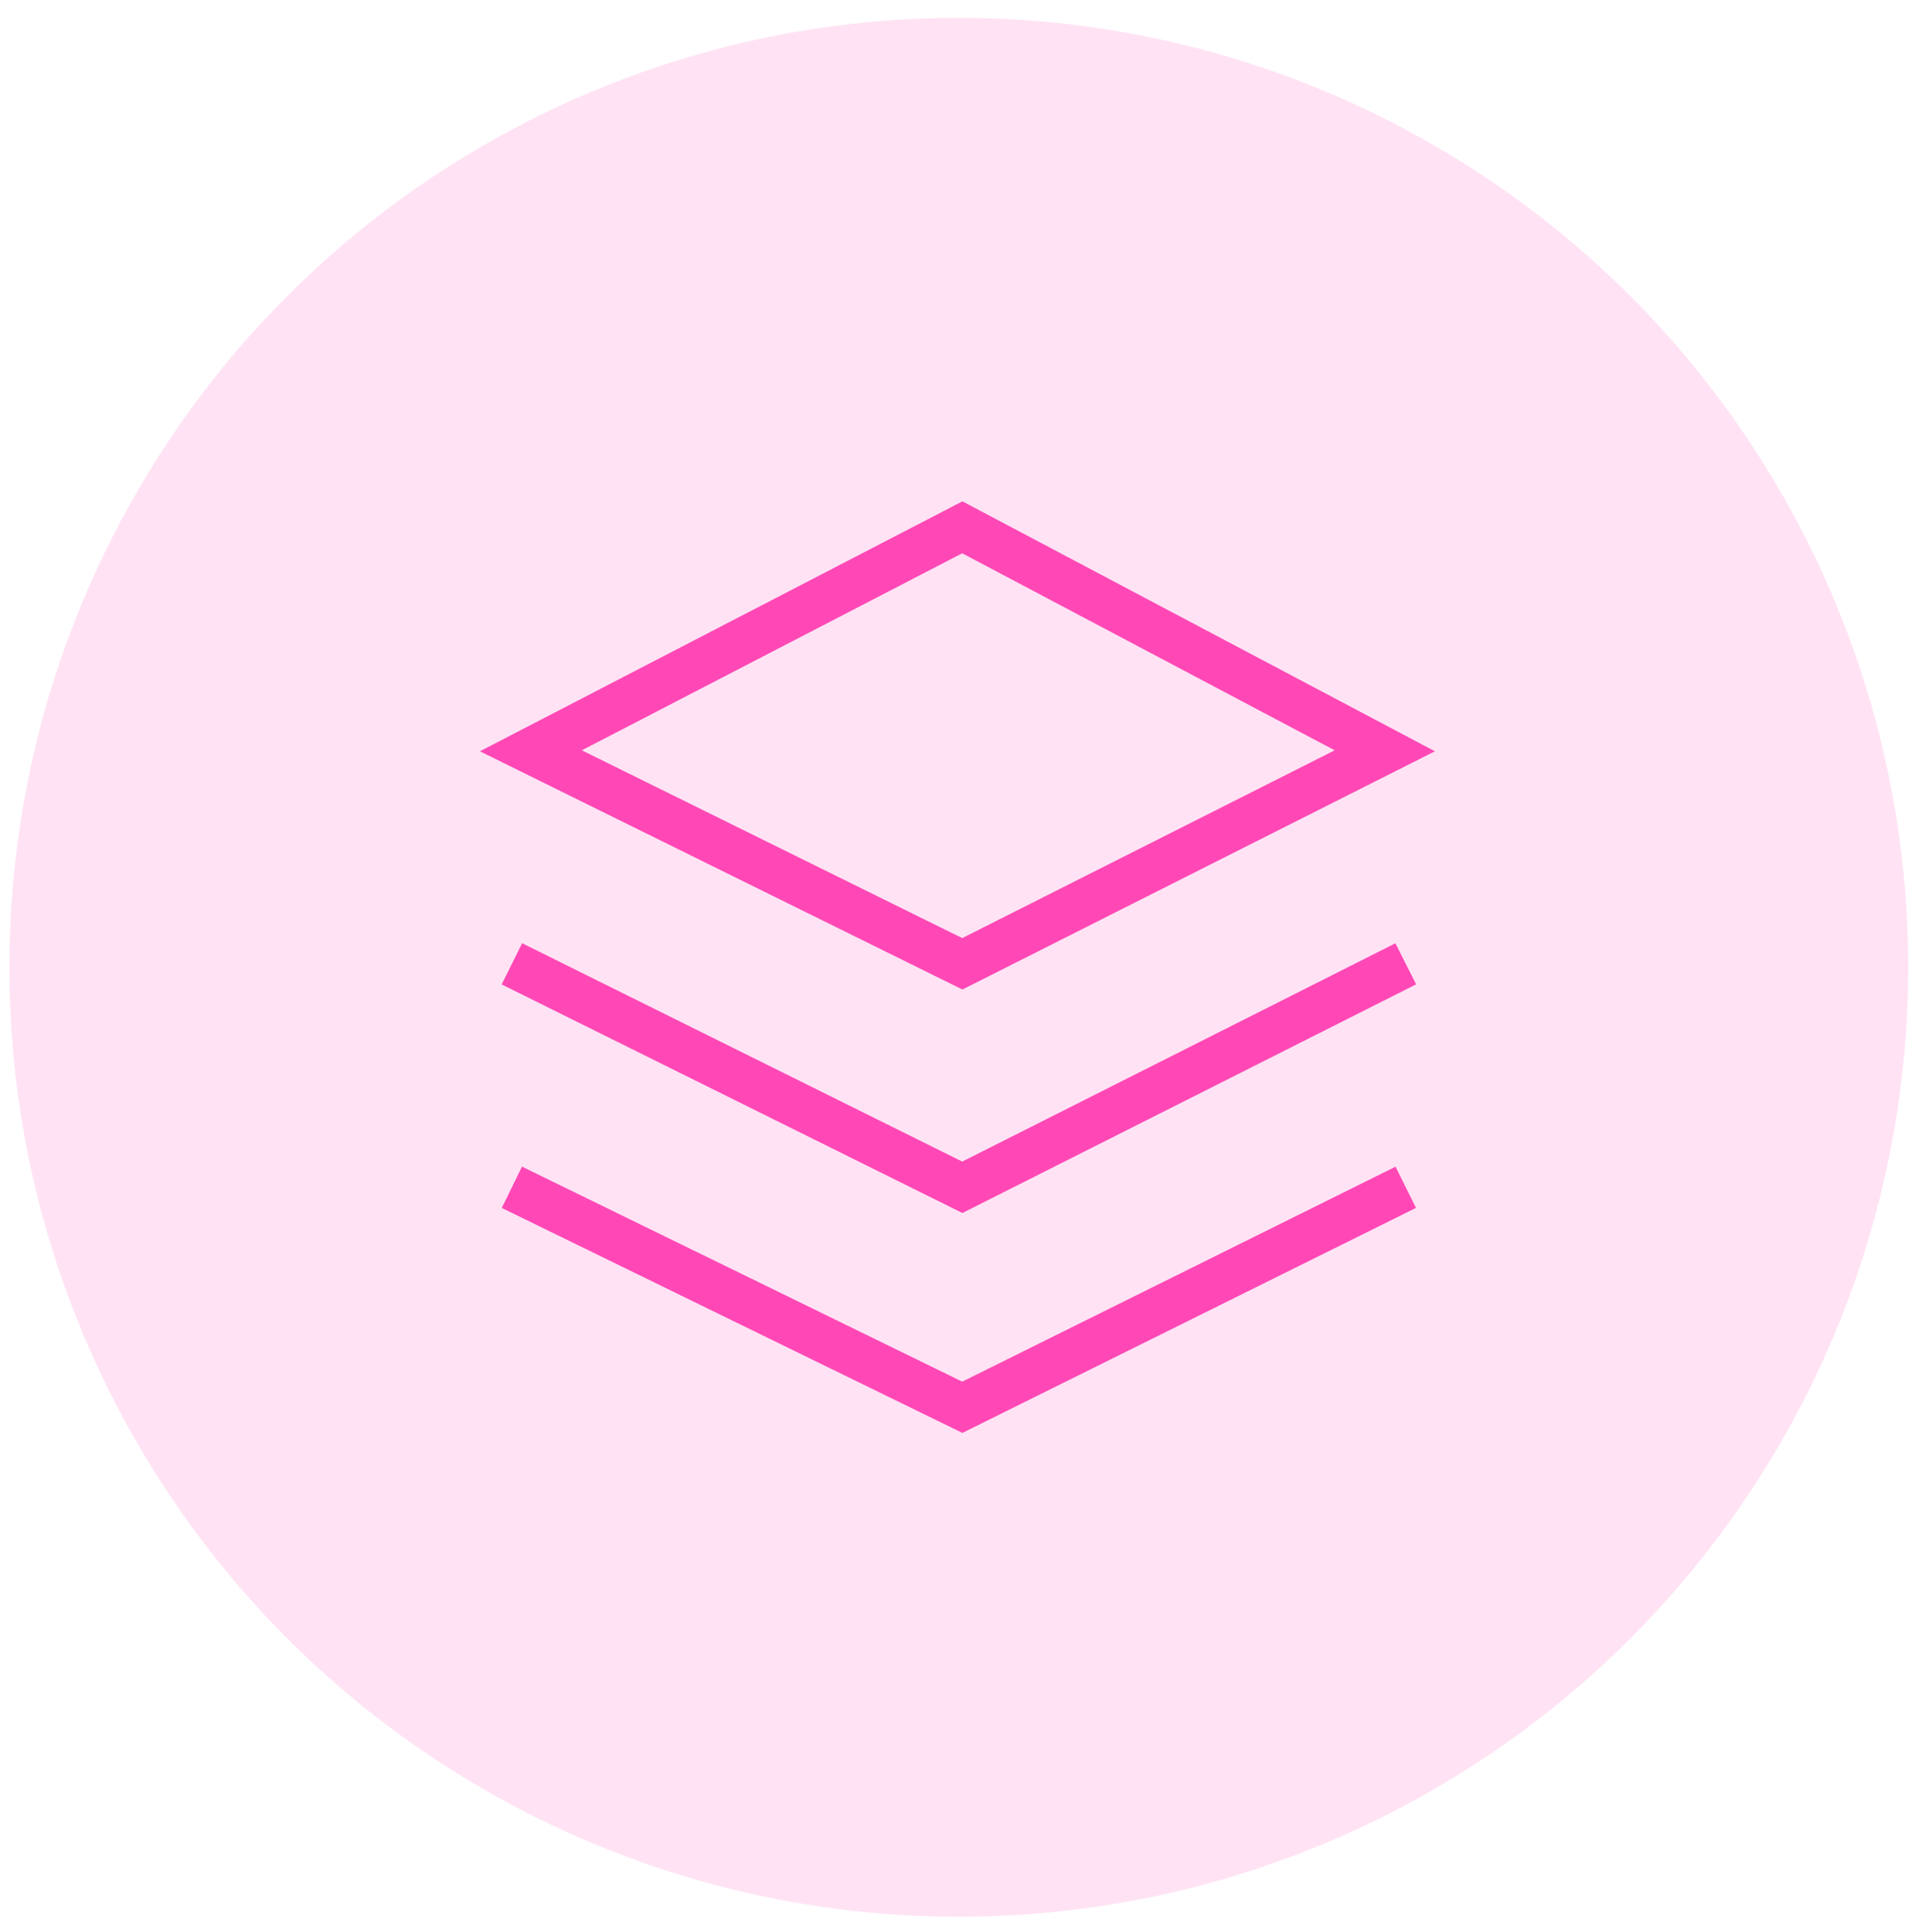 <svg width="83" height="84" viewBox="0 0 83 84" fill="none" xmlns="http://www.w3.org/2000/svg">
<circle opacity="0.15" cx="41.687" cy="42.054" r="41.28" fill="#FF48B6"/>
<path d="M61.12 41.903L41.84 51.619L22.256 41.903M22.256 51.619L41.84 61.183L61.12 51.619M23.081 32.642L41.84 41.903L60.209 32.642L41.84 22.926L23.081 32.642Z" stroke="#FF48B6" stroke-width="2"/>
</svg>
